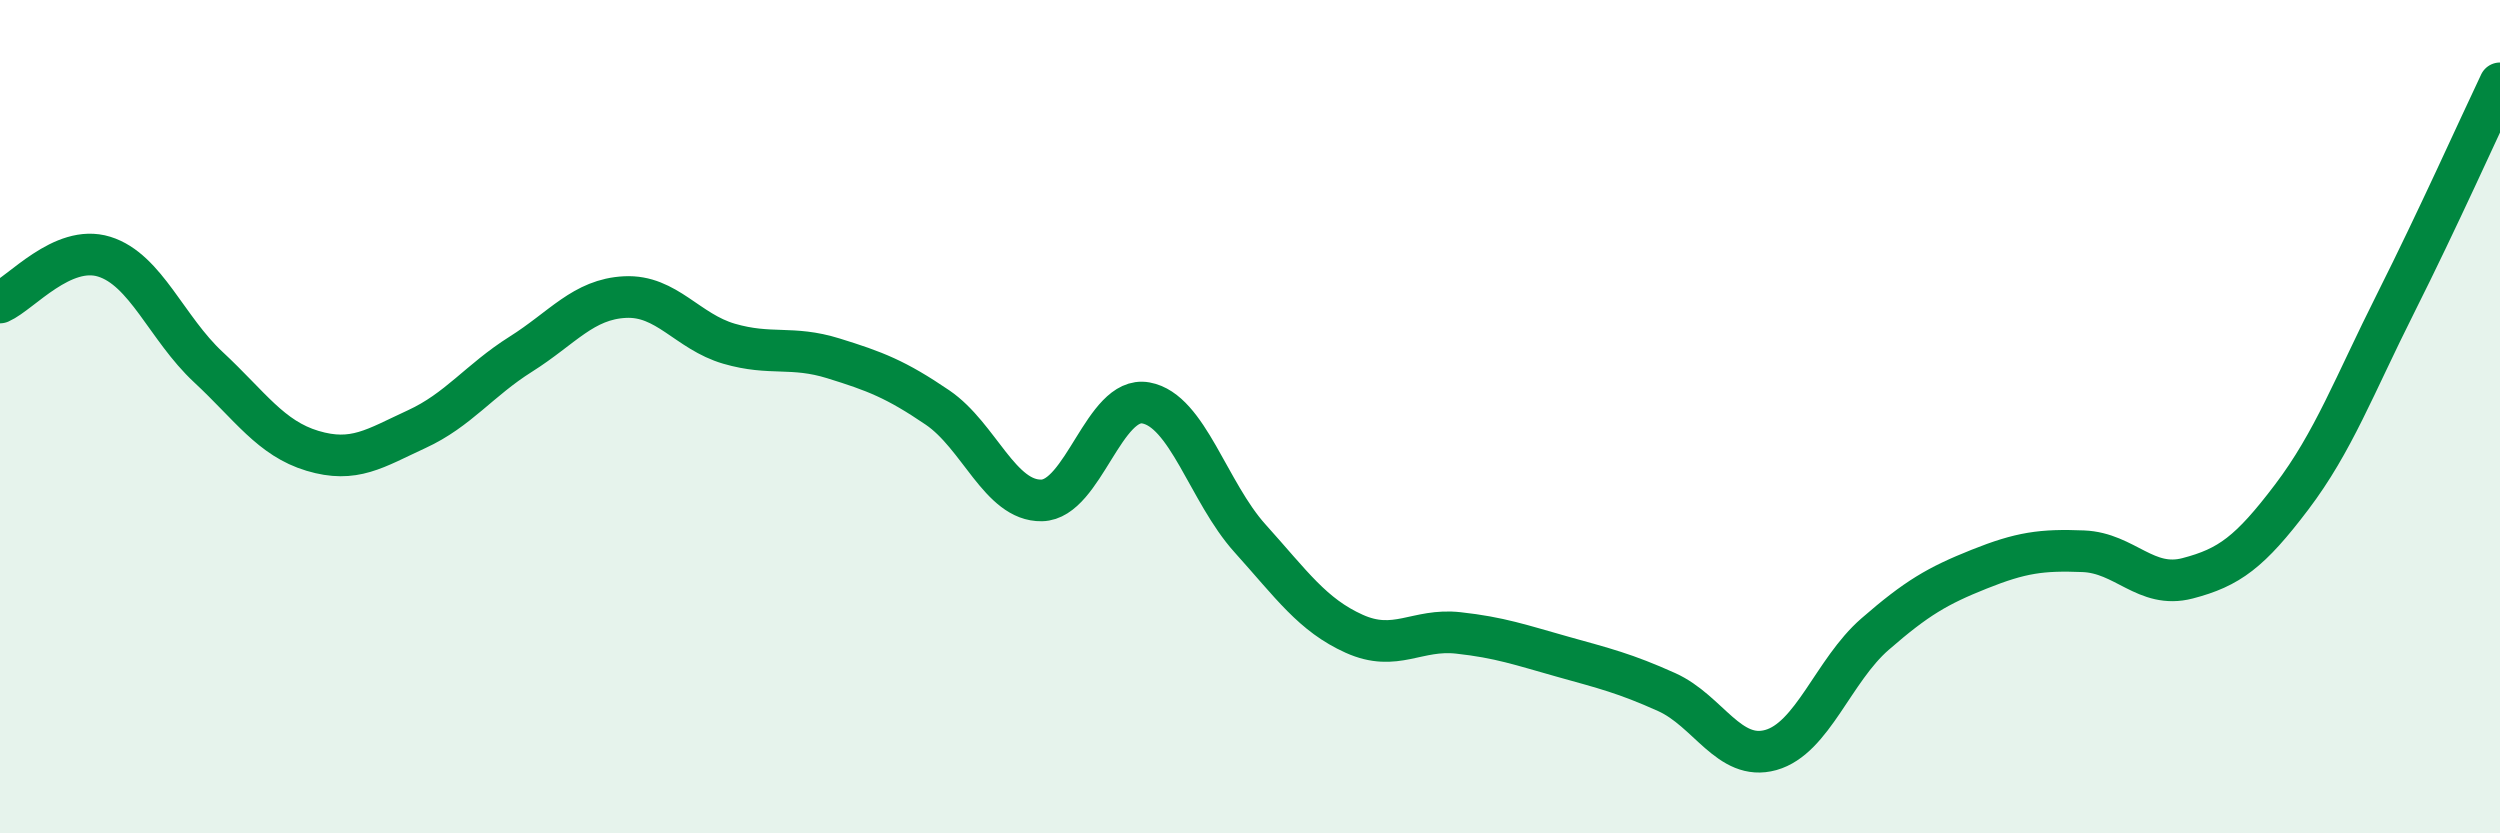 
    <svg width="60" height="20" viewBox="0 0 60 20" xmlns="http://www.w3.org/2000/svg">
      <path
        d="M 0,7.26 C 0.5,7.04 1.5,5.85 2.5,6.16 C 3.5,6.47 4,7.88 5,8.81 C 6,9.74 6.5,10.52 7.5,10.82 C 8.5,11.12 9,10.76 10,10.3 C 11,9.84 11.5,9.13 12.5,8.5 C 13.5,7.87 14,7.18 15,7.13 C 16,7.08 16.5,7.96 17.5,8.25 C 18.5,8.54 19,8.29 20,8.6 C 21,8.91 21.5,9.1 22.5,9.78 C 23.5,10.46 24,12.03 25,12.01 C 26,11.99 26.5,9.49 27.5,9.67 C 28.5,9.85 29,11.81 30,12.92 C 31,14.03 31.5,14.76 32.5,15.21 C 33.5,15.66 34,15.08 35,15.19 C 36,15.3 36.5,15.48 37.5,15.76 C 38.5,16.04 39,16.16 40,16.61 C 41,17.06 41.5,18.28 42.5,18 C 43.5,17.72 44,16.09 45,15.22 C 46,14.35 46.5,14.06 47.5,13.66 C 48.5,13.26 49,13.19 50,13.23 C 51,13.27 51.5,14.14 52.5,13.88 C 53.5,13.62 54,13.25 55,11.93 C 56,10.61 56.5,9.26 57.5,7.27 C 58.5,5.28 59.5,3.05 60,2L60 20L0 20Z"
        fill="#008740"
        opacity="0.1"
        stroke-linecap="round"
        stroke-linejoin="round"
      />
      <path
        d="M 0,7.26 C 0.5,7.04 1.5,5.85 2.5,6.16 C 3.5,6.47 4,7.88 5,8.81 C 6,9.74 6.5,10.52 7.5,10.82 C 8.5,11.12 9,10.76 10,10.3 C 11,9.84 11.5,9.13 12.5,8.5 C 13.5,7.87 14,7.18 15,7.13 C 16,7.08 16.5,7.96 17.5,8.25 C 18.5,8.54 19,8.29 20,8.6 C 21,8.91 21.5,9.1 22.5,9.78 C 23.5,10.46 24,12.03 25,12.01 C 26,11.99 26.5,9.49 27.5,9.67 C 28.5,9.85 29,11.81 30,12.92 C 31,14.03 31.5,14.76 32.5,15.21 C 33.5,15.66 34,15.08 35,15.19 C 36,15.3 36.5,15.48 37.5,15.76 C 38.5,16.04 39,16.16 40,16.61 C 41,17.06 41.5,18.28 42.5,18 C 43.5,17.72 44,16.09 45,15.22 C 46,14.35 46.5,14.06 47.5,13.66 C 48.5,13.26 49,13.19 50,13.23 C 51,13.27 51.5,14.14 52.5,13.88 C 53.5,13.62 54,13.25 55,11.93 C 56,10.61 56.5,9.26 57.5,7.27 C 58.5,5.28 59.5,3.05 60,2"
        stroke="#008740"
        stroke-width="1"
        fill="none"
        stroke-linecap="round"
        stroke-linejoin="round"
      />
    </svg>
  